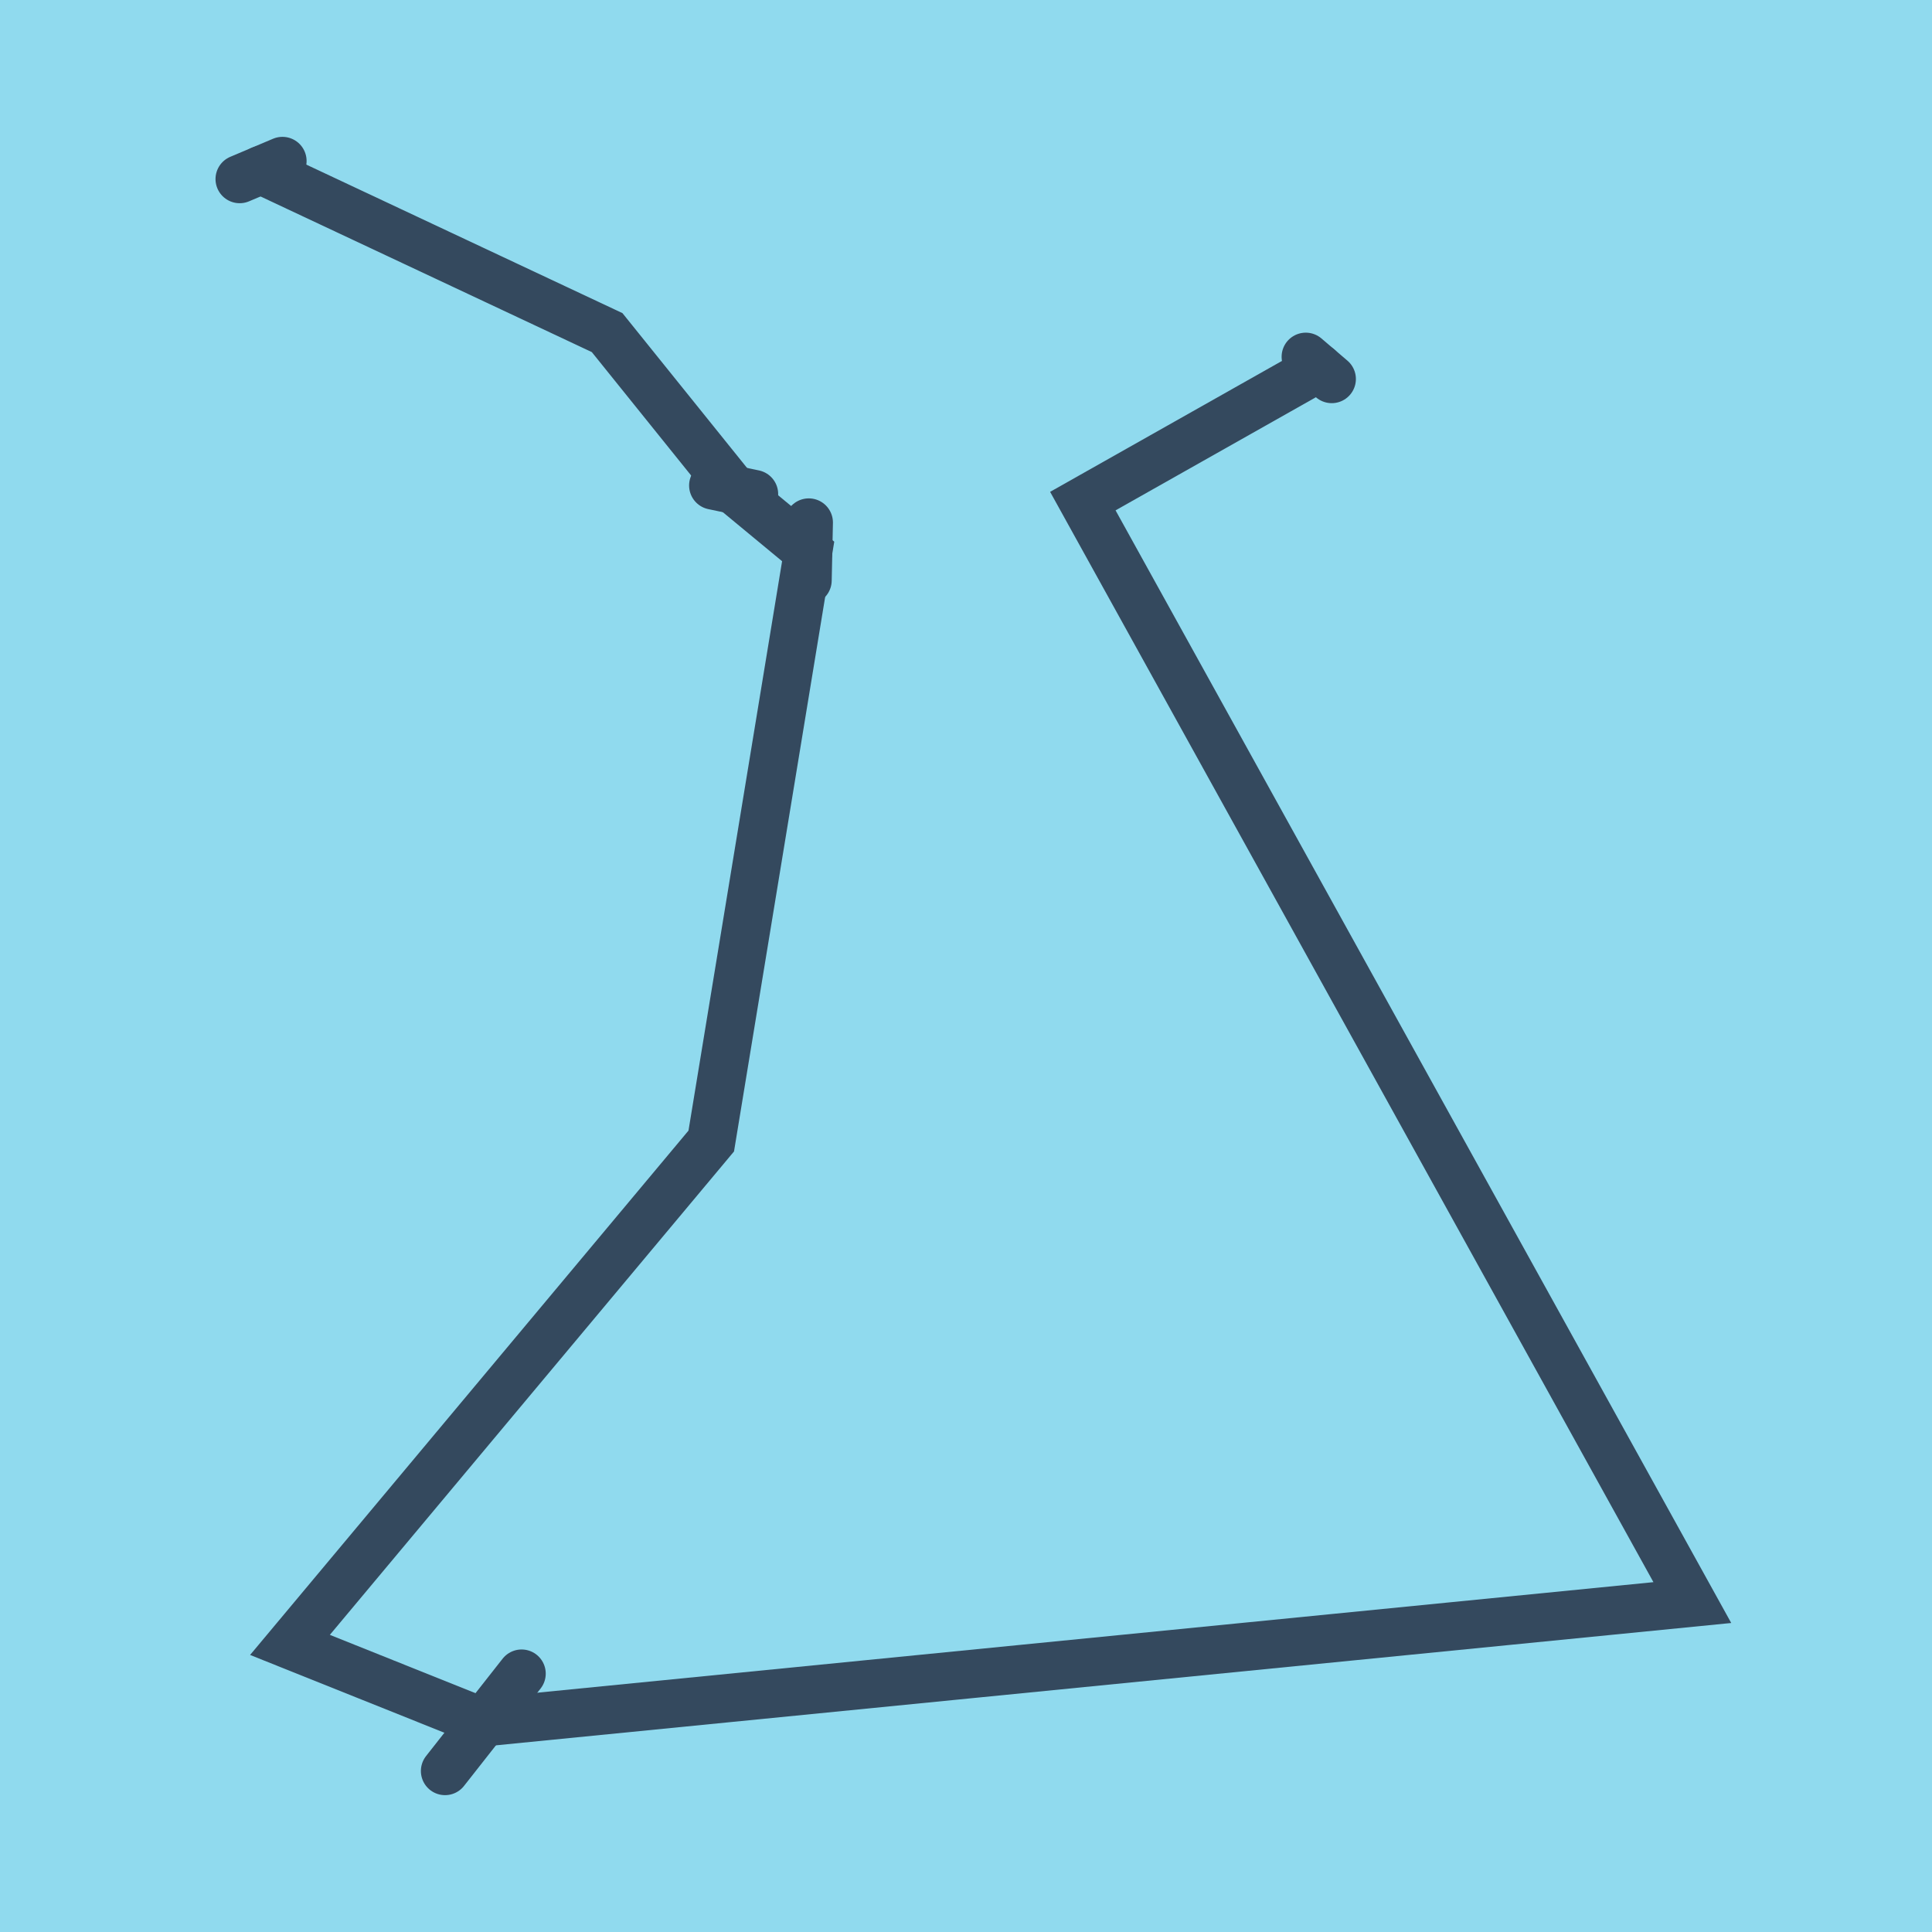 <?xml version="1.0" encoding="utf-8"?>
<!DOCTYPE svg PUBLIC "-//W3C//DTD SVG 1.1//EN" "http://www.w3.org/Graphics/SVG/1.1/DTD/svg11.dtd">
<svg xmlns="http://www.w3.org/2000/svg" xmlns:xlink="http://www.w3.org/1999/xlink" viewBox="-10 -10 120 120" preserveAspectRatio="xMidYMid meet">
	<path style="fill:#90daee" d="M-10-10h120v120H-10z"/>
			<polyline stroke-linecap="round" points="71.103,12.162 72.717,13.541 " style="fill:none;stroke:#34495e;stroke-width: 3px"/>
			<polyline stroke-linecap="round" points="17.642,100 22.397,93.952 " style="fill:none;stroke:#34495e;stroke-width: 3px"/>
			<polyline stroke-linecap="round" points="40.159,26.047 40.235,22.455 " style="fill:none;stroke:#34495e;stroke-width: 3px"/>
			<polyline stroke-linecap="round" points="36.834,20.688 34.301,20.154 " style="fill:none;stroke:#34495e;stroke-width: 3px"/>
			<polyline stroke-linecap="round" points="7.543,0 4.886,1.122 " style="fill:none;stroke:#34495e;stroke-width: 3px"/>
			<polyline stroke-linecap="round" points="71.91,12.851 57.257,21.124 95.114,89.539 20.02,96.976 8.011,92.168 34.177,60.871 40.197,24.251 35.567,20.421 27.71,10.659 6.215,0.561 " style="fill:none;stroke:#34495e;stroke-width: 3px"/>
	</svg>
